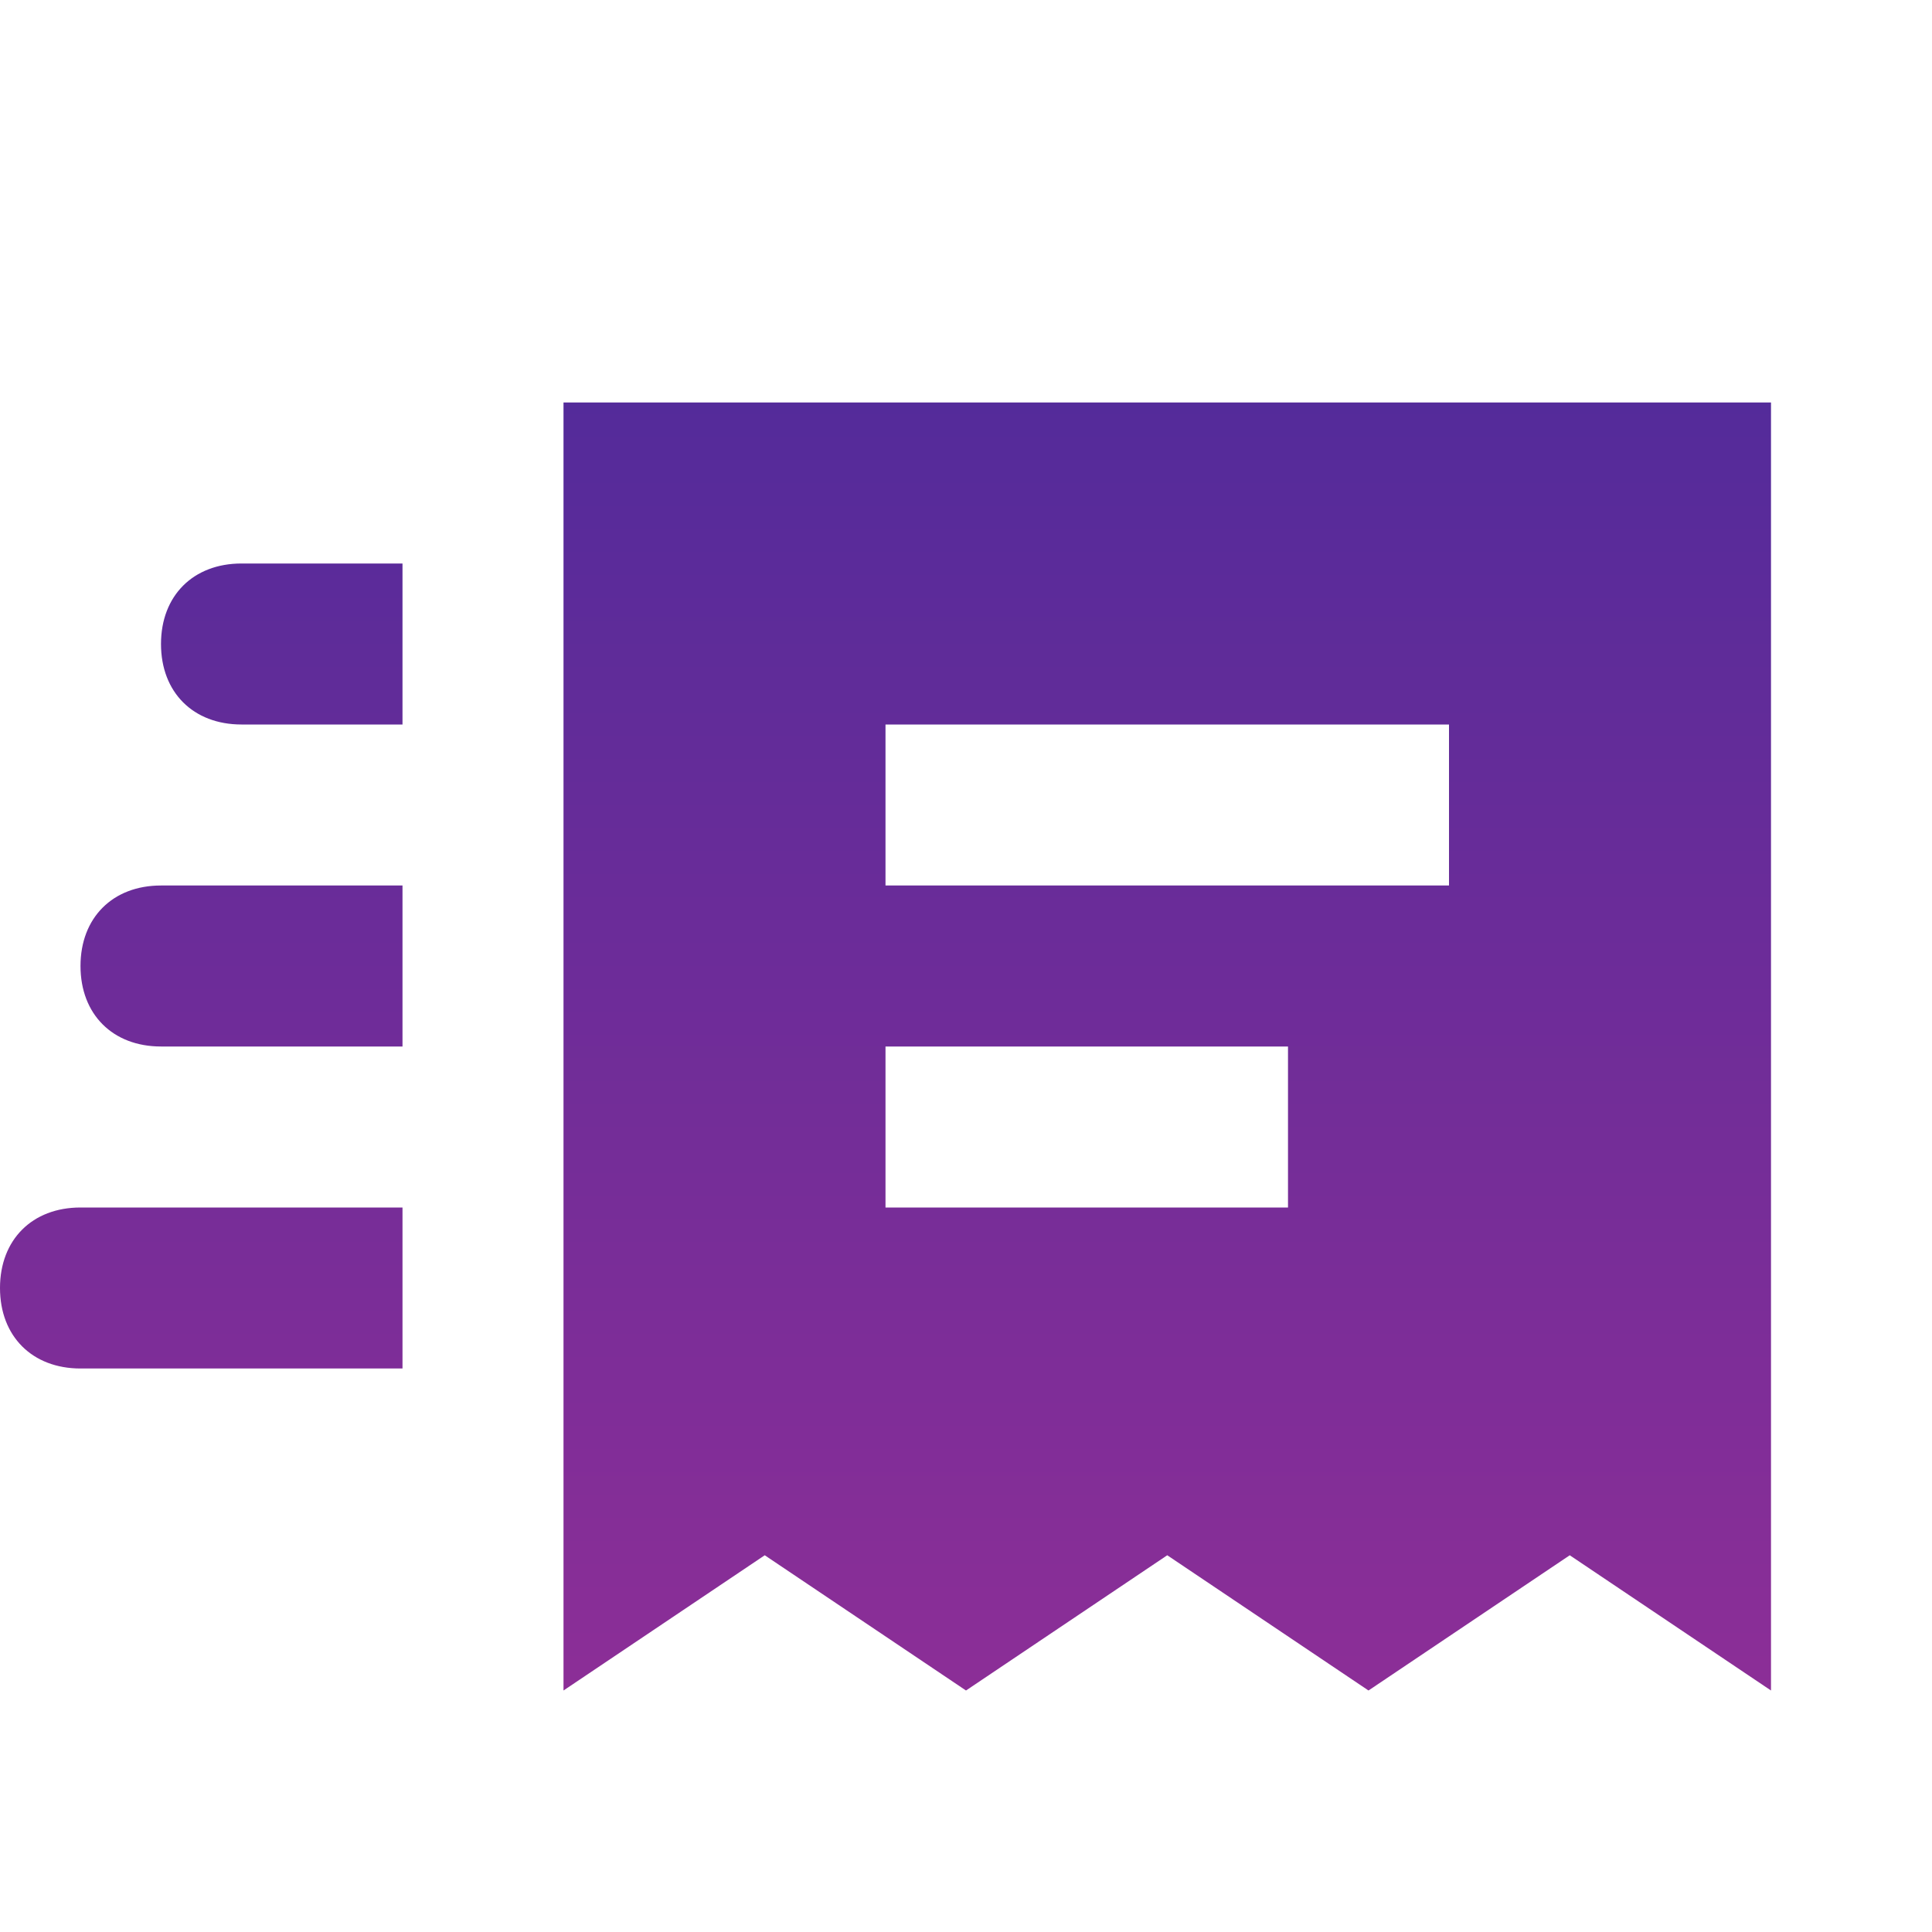 <svg width="114" height="114" viewBox="0 0 114 114" fill="none" xmlns="http://www.w3.org/2000/svg">
<path d="M33.25 23.75H104.5V99.75L92.625 91.77L80.75 99.75L68.875 91.77L57 99.75L45.125 91.77L33.25 99.75V23.75ZM85.5 42.75H52.25V52.25H85.5V42.75ZM52.25 61.75V71.25H76V61.75H52.25ZM14.25 33.25C11.4 33.25 9.5 35.15 9.5 38C9.5 40.85 11.4 42.75 14.25 42.75H23.75V33.25H14.25ZM4.75 57C4.75 54.15 6.65 52.25 9.5 52.25H23.75V61.75H9.5C6.65 61.75 4.75 59.85 4.75 57ZM4.75 71.25C1.9 71.25 0 73.15 0 76C0 78.85 1.9 80.75 4.75 80.75H23.75V71.25H4.75Z" fill="url(#paint0_linear_345_356)"/>
<defs>
<linearGradient id="paint0_linear_345_356" x1="52.25" y1="23.75" x2="52.25" y2="99.75" gradientUnits="userSpaceOnUse">
<stop stop-color="#542B9A"/>
<stop offset="1" stop-color="#8C2E97"/>
</linearGradient>
</defs>
</svg>

